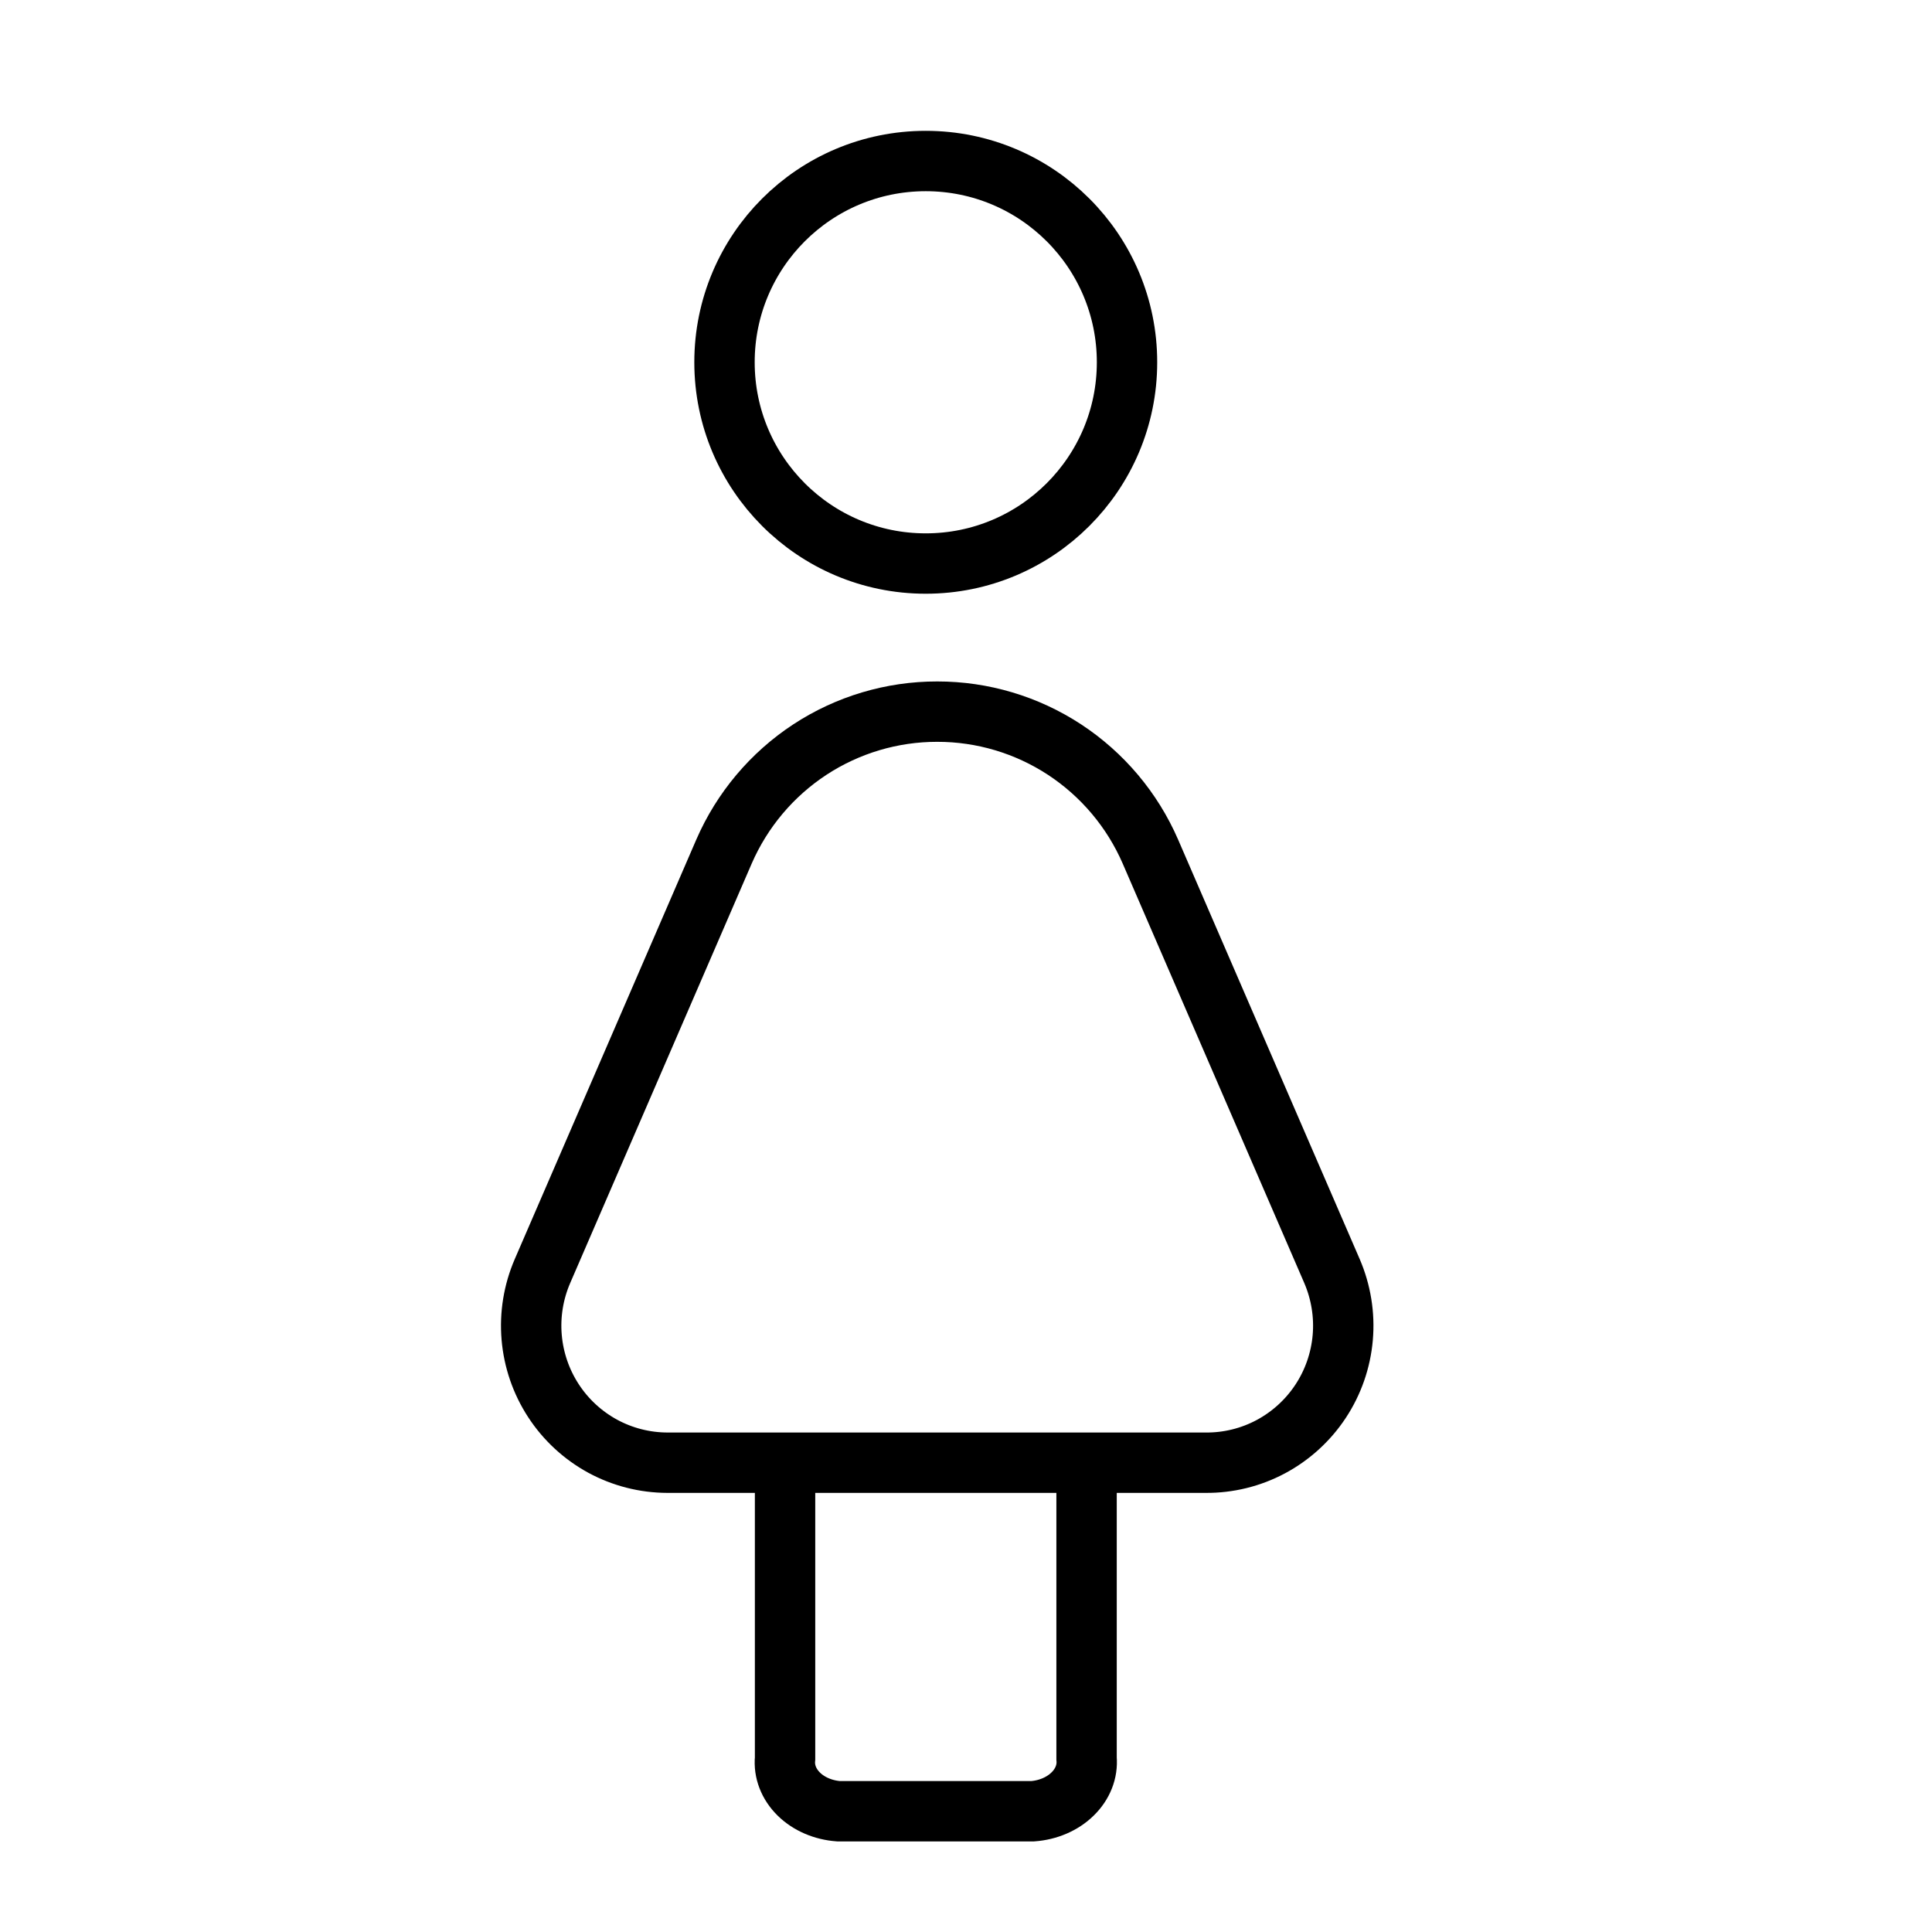 <svg width="32" height="32" viewBox="0 0 32 32" fill="none" xmlns="http://www.w3.org/2000/svg">
<path d="M13.003 24V29.126C12.982 29.34 13.064 29.551 13.23 29.715C13.396 29.879 13.634 29.981 13.89 30H17.103C17.36 29.981 17.598 29.879 17.765 29.715C17.933 29.552 18.016 29.34 17.997 29.126V24" stroke="black" stroke-miterlimit="10"/>
<path d="M19.969 24.227H11.054C10.679 24.226 10.311 24.132 9.981 23.953C9.652 23.773 9.372 23.515 9.167 23.2C8.962 22.886 8.838 22.525 8.806 22.15C8.774 21.775 8.836 21.398 8.985 21.053L11.992 14.104C12.292 13.414 12.786 12.828 13.413 12.416C14.04 12.005 14.774 11.786 15.523 11.787V11.787C16.273 11.786 17.006 12.005 17.633 12.416C18.26 12.828 18.754 13.414 19.054 14.104L22.062 21.053C22.211 21.4 22.273 21.779 22.24 22.156C22.207 22.532 22.081 22.895 21.873 23.21C21.665 23.525 21.382 23.783 21.05 23.961C20.717 24.139 20.346 24.23 19.969 24.227V24.227Z" stroke="black" stroke-miterlimit="10"/>
<path d="M15.333 9.334C17.174 9.334 18.667 7.841 18.667 6C18.667 4.159 17.174 2.667 15.333 2.667C13.492 2.667 12 4.159 12 6C12 7.841 13.492 9.334 15.333 9.334Z" stroke="black" stroke-miterlimit="10"/>
</svg>

